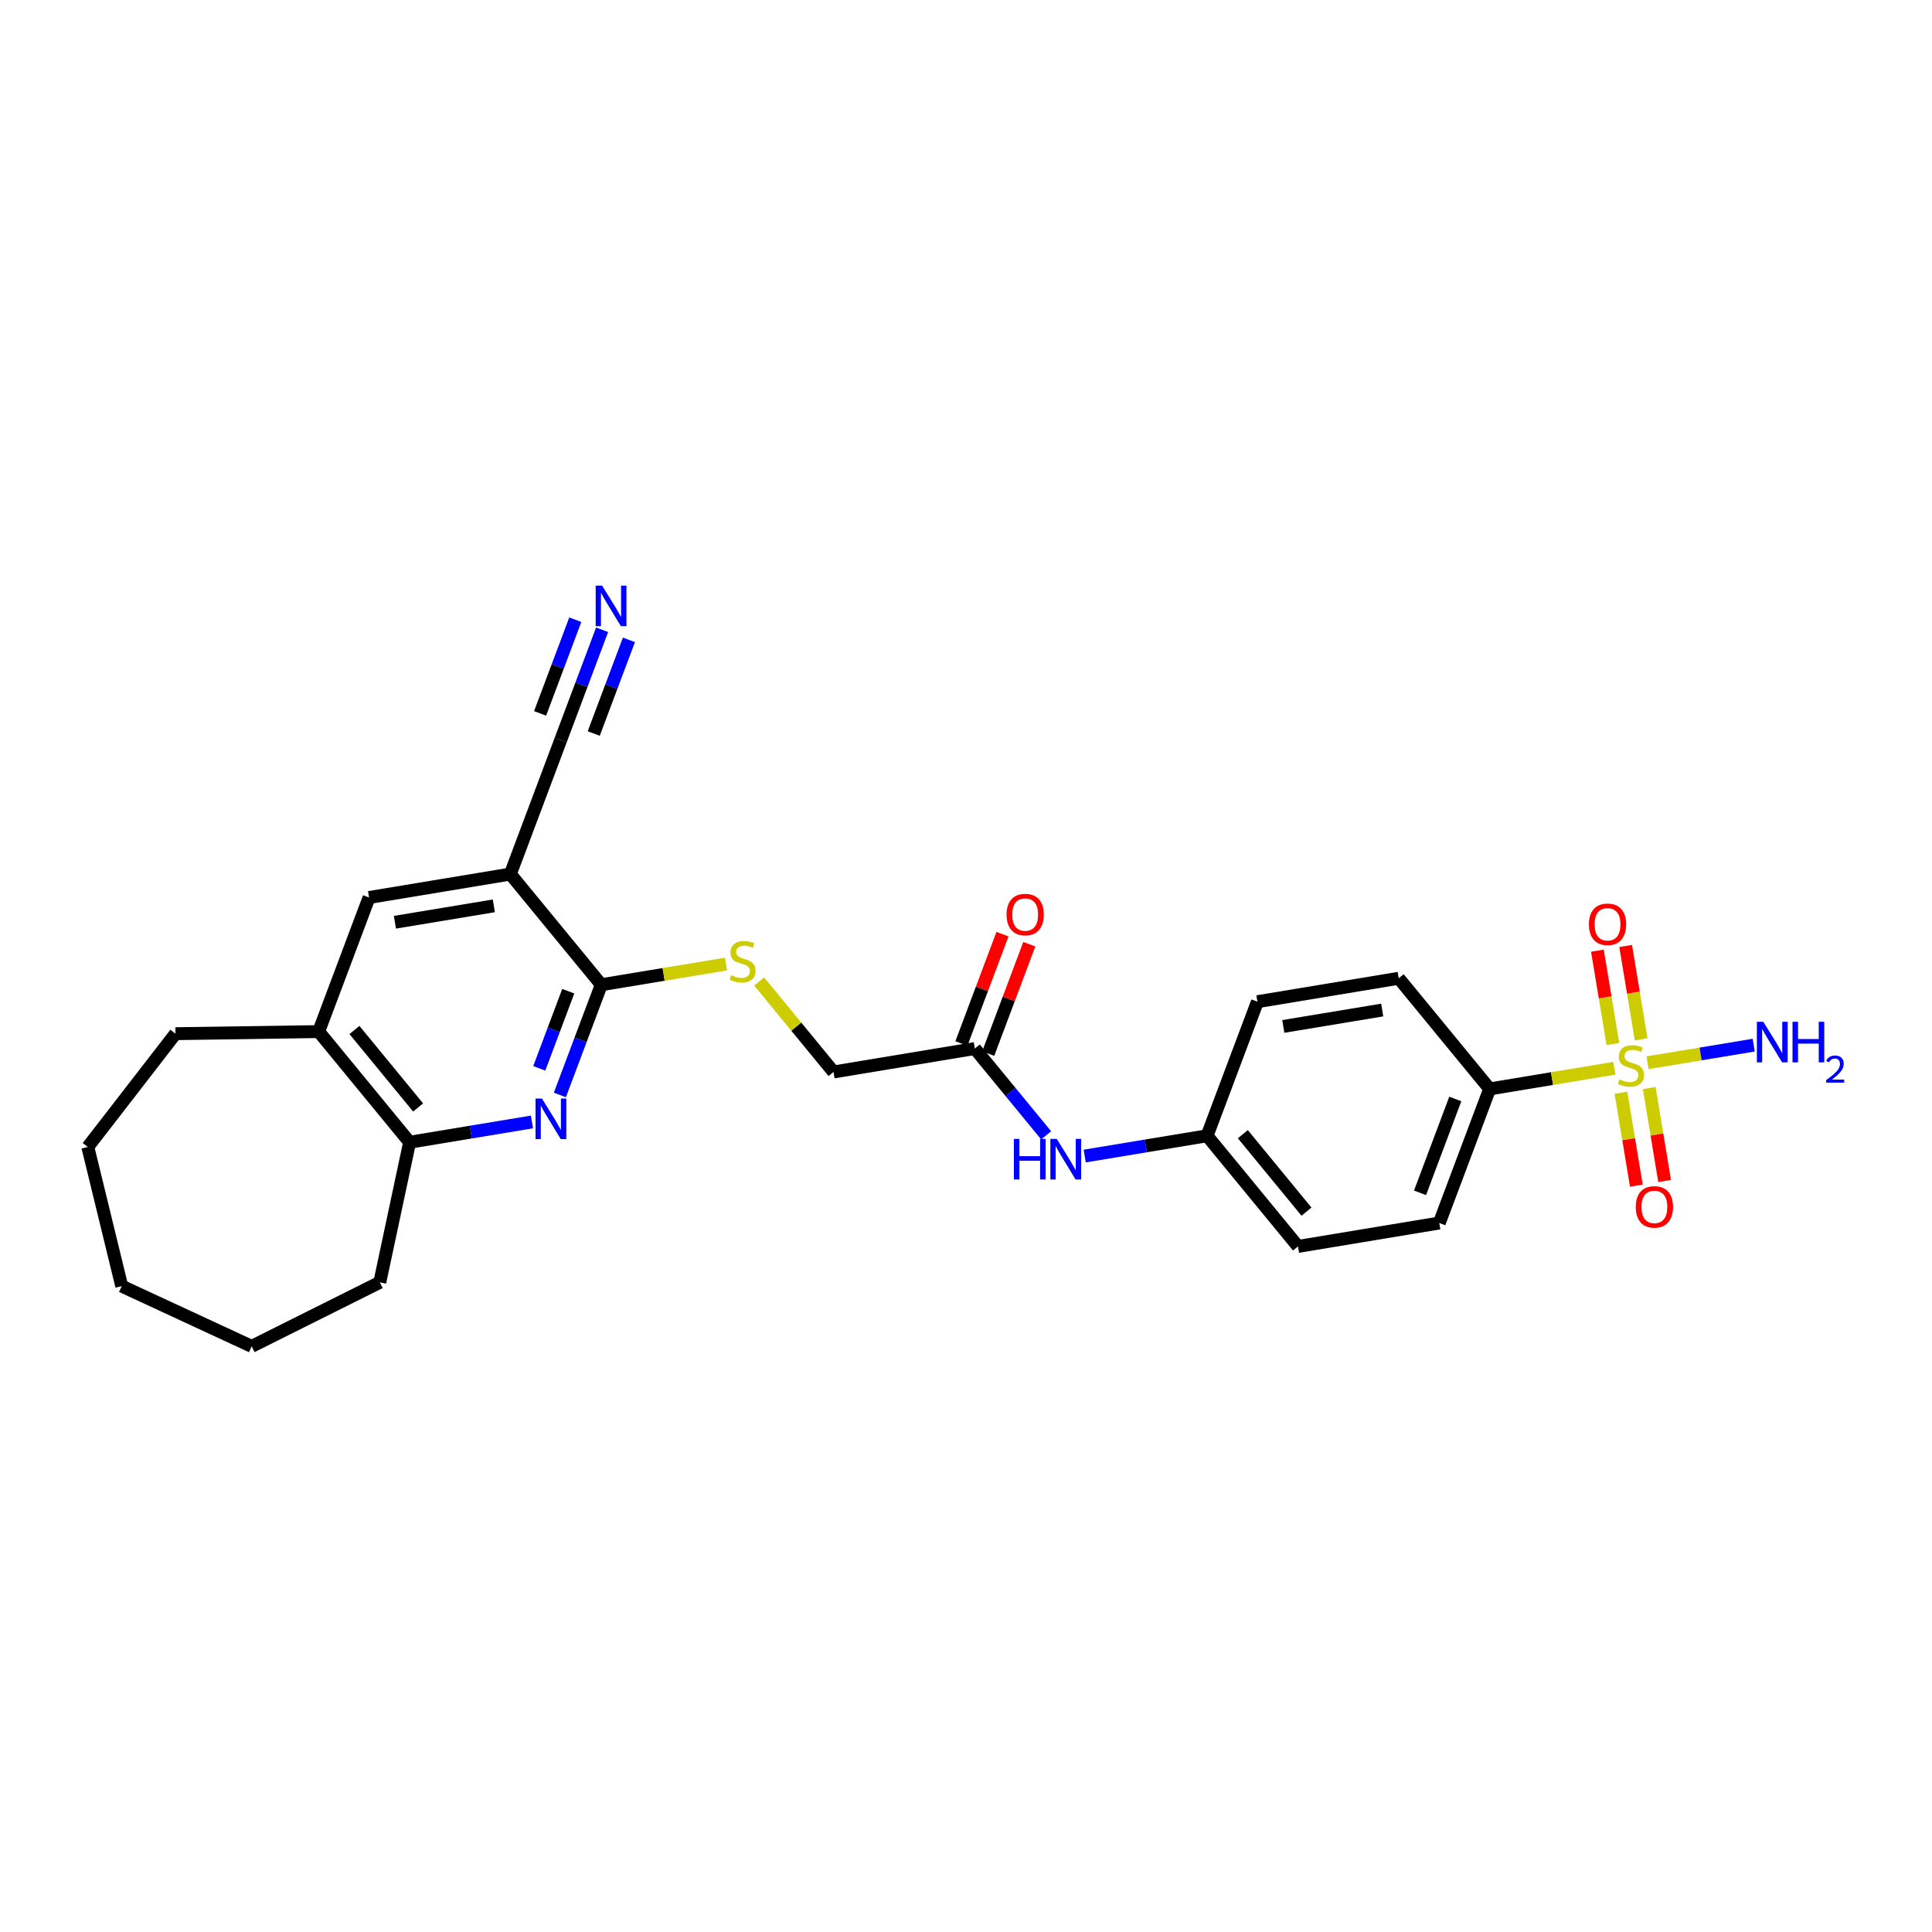 <?xml version='1.0' encoding='iso-8859-1'?>
<svg version='1.1' baseProfile='full'
              xmlns='http://www.w3.org/2000/svg'
                      xmlns:rdkit='http://www.rdkit.org/xml'
                      xmlns:xlink='http://www.w3.org/1999/xlink'
                  xml:space='preserve'
width='300px' height='300px' viewBox='0 0 300 300'>
<!-- END OF HEADER -->
<rect style='opacity:1.0;fill:#FFFFFF;stroke:none' width='300' height='300' x='0' y='0'> </rect>
<rect style='opacity:1.0;fill:#FFFFFF;stroke:none' width='300' height='300' x='0' y='0'> </rect>
<path class='bond-0 atom-0 atom-1' d='M 93.495,97.791 L 90.281,106.348' style='fill:none;fill-rule:evenodd;stroke:#0000FF;stroke-width:2.0px;stroke-linecap:butt;stroke-linejoin:miter;stroke-opacity:1' />
<path class='bond-0 atom-0 atom-1' d='M 90.281,106.348 L 87.066,114.906' style='fill:none;fill-rule:evenodd;stroke:#000000;stroke-width:2.0px;stroke-linecap:butt;stroke-linejoin:miter;stroke-opacity:1' />
<path class='bond-0 atom-0 atom-1' d='M 89.331,96.227 L 86.599,103.501' style='fill:none;fill-rule:evenodd;stroke:#0000FF;stroke-width:2.0px;stroke-linecap:butt;stroke-linejoin:miter;stroke-opacity:1' />
<path class='bond-0 atom-0 atom-1' d='M 86.599,103.501 L 83.866,110.775' style='fill:none;fill-rule:evenodd;stroke:#000000;stroke-width:2.0px;stroke-linecap:butt;stroke-linejoin:miter;stroke-opacity:1' />
<path class='bond-0 atom-0 atom-1' d='M 97.659,99.355 L 94.927,106.629' style='fill:none;fill-rule:evenodd;stroke:#0000FF;stroke-width:2.0px;stroke-linecap:butt;stroke-linejoin:miter;stroke-opacity:1' />
<path class='bond-0 atom-0 atom-1' d='M 94.927,106.629 L 92.195,113.903' style='fill:none;fill-rule:evenodd;stroke:#000000;stroke-width:2.0px;stroke-linecap:butt;stroke-linejoin:miter;stroke-opacity:1' />
<path class='bond-1 atom-1 atom-2' d='M 87.066,114.906 L 79.246,135.726' style='fill:none;fill-rule:evenodd;stroke:#000000;stroke-width:2.0px;stroke-linecap:butt;stroke-linejoin:miter;stroke-opacity:1' />
<path class='bond-2 atom-2 atom-3' d='M 79.246,135.726 L 57.305,139.364' style='fill:none;fill-rule:evenodd;stroke:#000000;stroke-width:2.0px;stroke-linecap:butt;stroke-linejoin:miter;stroke-opacity:1' />
<path class='bond-2 atom-2 atom-3' d='M 76.682,140.66 L 61.323,143.206' style='fill:none;fill-rule:evenodd;stroke:#000000;stroke-width:2.0px;stroke-linecap:butt;stroke-linejoin:miter;stroke-opacity:1' />
<path class='bond-27 atom-7 atom-2' d='M 93.367,152.909 L 79.246,135.726' style='fill:none;fill-rule:evenodd;stroke:#000000;stroke-width:2.0px;stroke-linecap:butt;stroke-linejoin:miter;stroke-opacity:1' />
<path class='bond-3 atom-3 atom-4' d='M 57.305,139.364 L 49.484,160.184' style='fill:none;fill-rule:evenodd;stroke:#000000;stroke-width:2.0px;stroke-linecap:butt;stroke-linejoin:miter;stroke-opacity:1' />
<path class='bond-4 atom-4 atom-5' d='M 49.484,160.184 L 63.605,177.367' style='fill:none;fill-rule:evenodd;stroke:#000000;stroke-width:2.0px;stroke-linecap:butt;stroke-linejoin:miter;stroke-opacity:1' />
<path class='bond-4 atom-4 atom-5' d='M 55.039,159.938 L 64.924,171.965' style='fill:none;fill-rule:evenodd;stroke:#000000;stroke-width:2.0px;stroke-linecap:butt;stroke-linejoin:miter;stroke-opacity:1' />
<path class='bond-29 atom-27 atom-4' d='M 27.246,160.511 L 49.484,160.184' style='fill:none;fill-rule:evenodd;stroke:#000000;stroke-width:2.0px;stroke-linecap:butt;stroke-linejoin:miter;stroke-opacity:1' />
<path class='bond-5 atom-5 atom-6' d='M 63.605,177.367 L 73.103,175.792' style='fill:none;fill-rule:evenodd;stroke:#000000;stroke-width:2.0px;stroke-linecap:butt;stroke-linejoin:miter;stroke-opacity:1' />
<path class='bond-5 atom-5 atom-6' d='M 73.103,175.792 L 82.602,174.218' style='fill:none;fill-rule:evenodd;stroke:#0000FF;stroke-width:2.0px;stroke-linecap:butt;stroke-linejoin:miter;stroke-opacity:1' />
<path class='bond-22 atom-5 atom-23' d='M 63.605,177.367 L 58.975,199.12' style='fill:none;fill-rule:evenodd;stroke:#000000;stroke-width:2.0px;stroke-linecap:butt;stroke-linejoin:miter;stroke-opacity:1' />
<path class='bond-6 atom-6 atom-7' d='M 86.938,170.024 L 90.152,161.467' style='fill:none;fill-rule:evenodd;stroke:#0000FF;stroke-width:2.0px;stroke-linecap:butt;stroke-linejoin:miter;stroke-opacity:1' />
<path class='bond-6 atom-6 atom-7' d='M 90.152,161.467 L 93.367,152.909' style='fill:none;fill-rule:evenodd;stroke:#000000;stroke-width:2.0px;stroke-linecap:butt;stroke-linejoin:miter;stroke-opacity:1' />
<path class='bond-6 atom-6 atom-7' d='M 83.738,165.893 L 85.988,159.903' style='fill:none;fill-rule:evenodd;stroke:#0000FF;stroke-width:2.0px;stroke-linecap:butt;stroke-linejoin:miter;stroke-opacity:1' />
<path class='bond-6 atom-6 atom-7' d='M 85.988,159.903 L 88.238,153.912' style='fill:none;fill-rule:evenodd;stroke:#000000;stroke-width:2.0px;stroke-linecap:butt;stroke-linejoin:miter;stroke-opacity:1' />
<path class='bond-7 atom-7 atom-8' d='M 93.367,152.909 L 103.049,151.304' style='fill:none;fill-rule:evenodd;stroke:#000000;stroke-width:2.0px;stroke-linecap:butt;stroke-linejoin:miter;stroke-opacity:1' />
<path class='bond-7 atom-7 atom-8' d='M 103.049,151.304 L 112.732,149.699' style='fill:none;fill-rule:evenodd;stroke:#CCCC00;stroke-width:2.0px;stroke-linecap:butt;stroke-linejoin:miter;stroke-opacity:1' />
<path class='bond-8 atom-8 atom-9' d='M 117.883,152.406 L 123.656,159.43' style='fill:none;fill-rule:evenodd;stroke:#CCCC00;stroke-width:2.0px;stroke-linecap:butt;stroke-linejoin:miter;stroke-opacity:1' />
<path class='bond-8 atom-8 atom-9' d='M 123.656,159.43 L 129.429,166.454' style='fill:none;fill-rule:evenodd;stroke:#000000;stroke-width:2.0px;stroke-linecap:butt;stroke-linejoin:miter;stroke-opacity:1' />
<path class='bond-9 atom-9 atom-10' d='M 129.429,166.454 L 151.37,162.817' style='fill:none;fill-rule:evenodd;stroke:#000000;stroke-width:2.0px;stroke-linecap:butt;stroke-linejoin:miter;stroke-opacity:1' />
<path class='bond-10 atom-10 atom-11' d='M 153.452,163.599 L 156.641,155.108' style='fill:none;fill-rule:evenodd;stroke:#000000;stroke-width:2.0px;stroke-linecap:butt;stroke-linejoin:miter;stroke-opacity:1' />
<path class='bond-10 atom-10 atom-11' d='M 156.641,155.108 L 159.83,146.617' style='fill:none;fill-rule:evenodd;stroke:#FF0000;stroke-width:2.0px;stroke-linecap:butt;stroke-linejoin:miter;stroke-opacity:1' />
<path class='bond-10 atom-10 atom-11' d='M 149.288,162.035 L 152.477,153.544' style='fill:none;fill-rule:evenodd;stroke:#000000;stroke-width:2.0px;stroke-linecap:butt;stroke-linejoin:miter;stroke-opacity:1' />
<path class='bond-10 atom-10 atom-11' d='M 152.477,153.544 L 155.666,145.053' style='fill:none;fill-rule:evenodd;stroke:#FF0000;stroke-width:2.0px;stroke-linecap:butt;stroke-linejoin:miter;stroke-opacity:1' />
<path class='bond-11 atom-10 atom-12' d='M 151.37,162.817 L 156.908,169.556' style='fill:none;fill-rule:evenodd;stroke:#000000;stroke-width:2.0px;stroke-linecap:butt;stroke-linejoin:miter;stroke-opacity:1' />
<path class='bond-11 atom-10 atom-12' d='M 156.908,169.556 L 162.445,176.294' style='fill:none;fill-rule:evenodd;stroke:#0000FF;stroke-width:2.0px;stroke-linecap:butt;stroke-linejoin:miter;stroke-opacity:1' />
<path class='bond-12 atom-12 atom-13' d='M 168.435,179.511 L 177.933,177.937' style='fill:none;fill-rule:evenodd;stroke:#0000FF;stroke-width:2.0px;stroke-linecap:butt;stroke-linejoin:miter;stroke-opacity:1' />
<path class='bond-12 atom-12 atom-13' d='M 177.933,177.937 L 187.432,176.362' style='fill:none;fill-rule:evenodd;stroke:#000000;stroke-width:2.0px;stroke-linecap:butt;stroke-linejoin:miter;stroke-opacity:1' />
<path class='bond-13 atom-13 atom-14' d='M 187.432,176.362 L 201.552,193.545' style='fill:none;fill-rule:evenodd;stroke:#000000;stroke-width:2.0px;stroke-linecap:butt;stroke-linejoin:miter;stroke-opacity:1' />
<path class='bond-13 atom-13 atom-14' d='M 192.986,176.115 L 202.871,188.143' style='fill:none;fill-rule:evenodd;stroke:#000000;stroke-width:2.0px;stroke-linecap:butt;stroke-linejoin:miter;stroke-opacity:1' />
<path class='bond-28 atom-22 atom-13' d='M 195.252,155.542 L 187.432,176.362' style='fill:none;fill-rule:evenodd;stroke:#000000;stroke-width:2.0px;stroke-linecap:butt;stroke-linejoin:miter;stroke-opacity:1' />
<path class='bond-14 atom-14 atom-15' d='M 201.552,193.545 L 223.493,189.907' style='fill:none;fill-rule:evenodd;stroke:#000000;stroke-width:2.0px;stroke-linecap:butt;stroke-linejoin:miter;stroke-opacity:1' />
<path class='bond-15 atom-15 atom-16' d='M 223.493,189.907 L 231.314,169.087' style='fill:none;fill-rule:evenodd;stroke:#000000;stroke-width:2.0px;stroke-linecap:butt;stroke-linejoin:miter;stroke-opacity:1' />
<path class='bond-15 atom-15 atom-16' d='M 220.502,185.22 L 225.977,170.646' style='fill:none;fill-rule:evenodd;stroke:#000000;stroke-width:2.0px;stroke-linecap:butt;stroke-linejoin:miter;stroke-opacity:1' />
<path class='bond-16 atom-16 atom-17' d='M 231.314,169.087 L 240.997,167.482' style='fill:none;fill-rule:evenodd;stroke:#000000;stroke-width:2.0px;stroke-linecap:butt;stroke-linejoin:miter;stroke-opacity:1' />
<path class='bond-16 atom-16 atom-17' d='M 240.997,167.482 L 250.679,165.876' style='fill:none;fill-rule:evenodd;stroke:#CCCC00;stroke-width:2.0px;stroke-linecap:butt;stroke-linejoin:miter;stroke-opacity:1' />
<path class='bond-20 atom-16 atom-21' d='M 231.314,169.087 L 217.193,151.904' style='fill:none;fill-rule:evenodd;stroke:#000000;stroke-width:2.0px;stroke-linecap:butt;stroke-linejoin:miter;stroke-opacity:1' />
<path class='bond-17 atom-17 atom-18' d='M 255.83,165.022 L 264.073,163.656' style='fill:none;fill-rule:evenodd;stroke:#CCCC00;stroke-width:2.0px;stroke-linecap:butt;stroke-linejoin:miter;stroke-opacity:1' />
<path class='bond-17 atom-17 atom-18' d='M 264.073,163.656 L 272.317,162.289' style='fill:none;fill-rule:evenodd;stroke:#0000FF;stroke-width:2.0px;stroke-linecap:butt;stroke-linejoin:miter;stroke-opacity:1' />
<path class='bond-18 atom-17 atom-19' d='M 251.702,169.679 L 252.898,176.895' style='fill:none;fill-rule:evenodd;stroke:#CCCC00;stroke-width:2.0px;stroke-linecap:butt;stroke-linejoin:miter;stroke-opacity:1' />
<path class='bond-18 atom-17 atom-19' d='M 252.898,176.895 L 254.094,184.111' style='fill:none;fill-rule:evenodd;stroke:#FF0000;stroke-width:2.0px;stroke-linecap:butt;stroke-linejoin:miter;stroke-opacity:1' />
<path class='bond-18 atom-17 atom-19' d='M 256.09,168.951 L 257.286,176.167' style='fill:none;fill-rule:evenodd;stroke:#CCCC00;stroke-width:2.0px;stroke-linecap:butt;stroke-linejoin:miter;stroke-opacity:1' />
<path class='bond-18 atom-17 atom-19' d='M 257.286,176.167 L 258.483,183.384' style='fill:none;fill-rule:evenodd;stroke:#FF0000;stroke-width:2.0px;stroke-linecap:butt;stroke-linejoin:miter;stroke-opacity:1' />
<path class='bond-19 atom-17 atom-20' d='M 254.836,161.389 L 253.634,154.139' style='fill:none;fill-rule:evenodd;stroke:#CCCC00;stroke-width:2.0px;stroke-linecap:butt;stroke-linejoin:miter;stroke-opacity:1' />
<path class='bond-19 atom-17 atom-20' d='M 253.634,154.139 L 252.432,146.89' style='fill:none;fill-rule:evenodd;stroke:#FF0000;stroke-width:2.0px;stroke-linecap:butt;stroke-linejoin:miter;stroke-opacity:1' />
<path class='bond-19 atom-17 atom-20' d='M 250.448,162.117 L 249.246,154.867' style='fill:none;fill-rule:evenodd;stroke:#CCCC00;stroke-width:2.0px;stroke-linecap:butt;stroke-linejoin:miter;stroke-opacity:1' />
<path class='bond-19 atom-17 atom-20' d='M 249.246,154.867 L 248.044,147.617' style='fill:none;fill-rule:evenodd;stroke:#FF0000;stroke-width:2.0px;stroke-linecap:butt;stroke-linejoin:miter;stroke-opacity:1' />
<path class='bond-21 atom-21 atom-22' d='M 217.193,151.904 L 195.252,155.542' style='fill:none;fill-rule:evenodd;stroke:#000000;stroke-width:2.0px;stroke-linecap:butt;stroke-linejoin:miter;stroke-opacity:1' />
<path class='bond-21 atom-21 atom-22' d='M 214.629,156.838 L 199.271,159.384' style='fill:none;fill-rule:evenodd;stroke:#000000;stroke-width:2.0px;stroke-linecap:butt;stroke-linejoin:miter;stroke-opacity:1' />
<path class='bond-23 atom-23 atom-24' d='M 58.975,199.12 L 39.081,209.064' style='fill:none;fill-rule:evenodd;stroke:#000000;stroke-width:2.0px;stroke-linecap:butt;stroke-linejoin:miter;stroke-opacity:1' />
<path class='bond-24 atom-24 atom-25' d='M 39.081,209.064 L 18.903,199.709' style='fill:none;fill-rule:evenodd;stroke:#000000;stroke-width:2.0px;stroke-linecap:butt;stroke-linejoin:miter;stroke-opacity:1' />
<path class='bond-25 atom-25 atom-26' d='M 18.903,199.709 L 13.636,178.101' style='fill:none;fill-rule:evenodd;stroke:#000000;stroke-width:2.0px;stroke-linecap:butt;stroke-linejoin:miter;stroke-opacity:1' />
<path class='bond-26 atom-26 atom-27' d='M 13.636,178.101 L 27.246,160.511' style='fill:none;fill-rule:evenodd;stroke:#000000;stroke-width:2.0px;stroke-linecap:butt;stroke-linejoin:miter;stroke-opacity:1' />
<path  class='atom-0' d='M 93.494 90.936
L 95.558 94.272
Q 95.763 94.602, 96.092 95.198
Q 96.421 95.794, 96.439 95.829
L 96.439 90.936
L 97.275 90.936
L 97.275 97.235
L 96.412 97.235
L 94.197 93.588
Q 93.939 93.16, 93.663 92.671
Q 93.396 92.182, 93.316 92.031
L 93.316 97.235
L 92.498 97.235
L 92.498 90.936
L 93.494 90.936
' fill='#0000FF'/>
<path  class='atom-6' d='M 84.154 170.58
L 86.218 173.916
Q 86.423 174.245, 86.752 174.842
Q 87.081 175.438, 87.099 175.473
L 87.099 170.58
L 87.935 170.58
L 87.935 176.879
L 87.072 176.879
L 84.857 173.231
Q 84.599 172.804, 84.323 172.315
Q 84.056 171.826, 83.976 171.674
L 83.976 176.879
L 83.158 176.879
L 83.158 170.58
L 84.154 170.58
' fill='#0000FF'/>
<path  class='atom-8' d='M 113.528 151.433
Q 113.6 151.46, 113.893 151.585
Q 114.187 151.709, 114.507 151.789
Q 114.836 151.86, 115.157 151.86
Q 115.753 151.86, 116.1 151.576
Q 116.446 151.282, 116.446 150.775
Q 116.446 150.428, 116.269 150.215
Q 116.1 150.001, 115.833 149.885
Q 115.566 149.77, 115.121 149.636
Q 114.56 149.467, 114.222 149.307
Q 113.893 149.147, 113.653 148.809
Q 113.422 148.471, 113.422 147.902
Q 113.422 147.11, 113.956 146.621
Q 114.498 146.131, 115.566 146.131
Q 116.295 146.131, 117.123 146.478
L 116.918 147.163
Q 116.162 146.852, 115.592 146.852
Q 114.979 146.852, 114.641 147.11
Q 114.302 147.359, 114.311 147.795
Q 114.311 148.133, 114.48 148.337
Q 114.658 148.542, 114.907 148.658
Q 115.165 148.773, 115.592 148.907
Q 116.162 149.085, 116.5 149.263
Q 116.838 149.441, 117.078 149.805
Q 117.327 150.161, 117.327 150.775
Q 117.327 151.647, 116.74 152.118
Q 116.162 152.581, 115.192 152.581
Q 114.632 152.581, 114.205 152.456
Q 113.786 152.341, 113.288 152.136
L 113.528 151.433
' fill='#CCCC00'/>
<path  class='atom-11' d='M 156.299 142.014
Q 156.299 140.502, 157.046 139.657
Q 157.793 138.812, 159.19 138.812
Q 160.587 138.812, 161.334 139.657
Q 162.081 140.502, 162.081 142.014
Q 162.081 143.544, 161.325 144.416
Q 160.569 145.279, 159.19 145.279
Q 157.802 145.279, 157.046 144.416
Q 156.299 143.553, 156.299 142.014
M 159.19 144.567
Q 160.151 144.567, 160.667 143.927
Q 161.192 143.278, 161.192 142.014
Q 161.192 140.778, 160.667 140.155
Q 160.151 139.523, 159.19 139.523
Q 158.229 139.523, 157.704 140.146
Q 157.188 140.769, 157.188 142.014
Q 157.188 143.286, 157.704 143.927
Q 158.229 144.567, 159.19 144.567
' fill='#FF0000'/>
<path  class='atom-12' d='M 157.435 176.85
L 158.289 176.85
L 158.289 179.528
L 161.509 179.528
L 161.509 176.85
L 162.363 176.85
L 162.363 183.149
L 161.509 183.149
L 161.509 180.24
L 158.289 180.24
L 158.289 183.149
L 157.435 183.149
L 157.435 176.85
' fill='#0000FF'/>
<path  class='atom-12' d='M 164.098 176.85
L 166.162 180.186
Q 166.367 180.516, 166.696 181.112
Q 167.025 181.708, 167.043 181.743
L 167.043 176.85
L 167.879 176.85
L 167.879 183.149
L 167.016 183.149
L 164.801 179.501
Q 164.543 179.074, 164.267 178.585
Q 164 178.096, 163.92 177.945
L 163.92 183.149
L 163.102 183.149
L 163.102 176.85
L 164.098 176.85
' fill='#0000FF'/>
<path  class='atom-17' d='M 251.476 167.611
Q 251.547 167.638, 251.84 167.762
Q 252.134 167.887, 252.454 167.967
Q 252.783 168.038, 253.104 168.038
Q 253.7 168.038, 254.047 167.754
Q 254.394 167.46, 254.394 166.953
Q 254.394 166.606, 254.216 166.392
Q 254.047 166.179, 253.78 166.063
Q 253.513 165.948, 253.068 165.814
Q 252.508 165.645, 252.17 165.485
Q 251.84 165.325, 251.6 164.987
Q 251.369 164.649, 251.369 164.079
Q 251.369 163.288, 251.903 162.798
Q 252.445 162.309, 253.513 162.309
Q 254.242 162.309, 255.07 162.656
L 254.865 163.341
Q 254.109 163.03, 253.54 163.03
Q 252.926 163.03, 252.588 163.288
Q 252.25 163.537, 252.259 163.973
Q 252.259 164.311, 252.428 164.515
Q 252.605 164.72, 252.855 164.836
Q 253.113 164.951, 253.54 165.085
Q 254.109 165.263, 254.447 165.44
Q 254.785 165.618, 255.025 165.983
Q 255.274 166.339, 255.274 166.953
Q 255.274 167.825, 254.687 168.296
Q 254.109 168.759, 253.139 168.759
Q 252.579 168.759, 252.152 168.634
Q 251.734 168.519, 251.235 168.314
L 251.476 167.611
' fill='#CCCC00'/>
<path  class='atom-18' d='M 273.804 158.663
L 275.868 161.999
Q 276.072 162.328, 276.401 162.924
Q 276.731 163.52, 276.748 163.555
L 276.748 158.663
L 277.585 158.663
L 277.585 164.961
L 276.722 164.961
L 274.507 161.314
Q 274.249 160.887, 273.973 160.397
Q 273.706 159.908, 273.626 159.757
L 273.626 164.961
L 272.807 164.961
L 272.807 158.663
L 273.804 158.663
' fill='#0000FF'/>
<path  class='atom-18' d='M 278.341 158.663
L 279.195 158.663
L 279.195 161.34
L 282.415 161.34
L 282.415 158.663
L 283.269 158.663
L 283.269 164.961
L 282.415 164.961
L 282.415 162.052
L 279.195 162.052
L 279.195 164.961
L 278.341 164.961
L 278.341 158.663
' fill='#0000FF'/>
<path  class='atom-18' d='M 283.575 164.74
Q 283.727 164.347, 284.091 164.129
Q 284.455 163.906, 284.96 163.906
Q 285.589 163.906, 285.941 164.247
Q 286.293 164.587, 286.293 165.192
Q 286.293 165.809, 285.835 166.384
Q 285.383 166.96, 284.444 167.641
L 286.364 167.641
L 286.364 168.11
L 283.563 168.11
L 283.563 167.717
Q 284.338 167.165, 284.796 166.754
Q 285.26 166.343, 285.483 165.973
Q 285.706 165.603, 285.706 165.222
Q 285.706 164.822, 285.506 164.599
Q 285.307 164.376, 284.96 164.376
Q 284.626 164.376, 284.403 164.511
Q 284.179 164.646, 284.021 164.946
L 283.575 164.74
' fill='#0000FF'/>
<path  class='atom-19' d='M 254.001 187.408
Q 254.001 185.896, 254.748 185.051
Q 255.496 184.206, 256.892 184.206
Q 258.289 184.206, 259.036 185.051
Q 259.784 185.896, 259.784 187.408
Q 259.784 188.938, 259.028 189.81
Q 258.271 190.673, 256.892 190.673
Q 255.505 190.673, 254.748 189.81
Q 254.001 188.947, 254.001 187.408
M 256.892 189.962
Q 257.853 189.962, 258.369 189.321
Q 258.894 188.672, 258.894 187.408
Q 258.894 186.172, 258.369 185.549
Q 257.853 184.917, 256.892 184.917
Q 255.932 184.917, 255.407 185.54
Q 254.891 186.163, 254.891 187.408
Q 254.891 188.68, 255.407 189.321
Q 255.932 189.962, 256.892 189.962
' fill='#FF0000'/>
<path  class='atom-20' d='M 246.726 143.526
Q 246.726 142.014, 247.473 141.169
Q 248.221 140.323, 249.617 140.323
Q 251.014 140.323, 251.761 141.169
Q 252.509 142.014, 252.509 143.526
Q 252.509 145.056, 251.752 145.928
Q 250.996 146.791, 249.617 146.791
Q 248.23 146.791, 247.473 145.928
Q 246.726 145.065, 246.726 143.526
M 249.617 146.079
Q 250.578 146.079, 251.094 145.439
Q 251.619 144.789, 251.619 143.526
Q 251.619 142.289, 251.094 141.667
Q 250.578 141.035, 249.617 141.035
Q 248.657 141.035, 248.132 141.658
Q 247.616 142.281, 247.616 143.526
Q 247.616 144.798, 248.132 145.439
Q 248.657 146.079, 249.617 146.079
' fill='#FF0000'/>
</svg>
